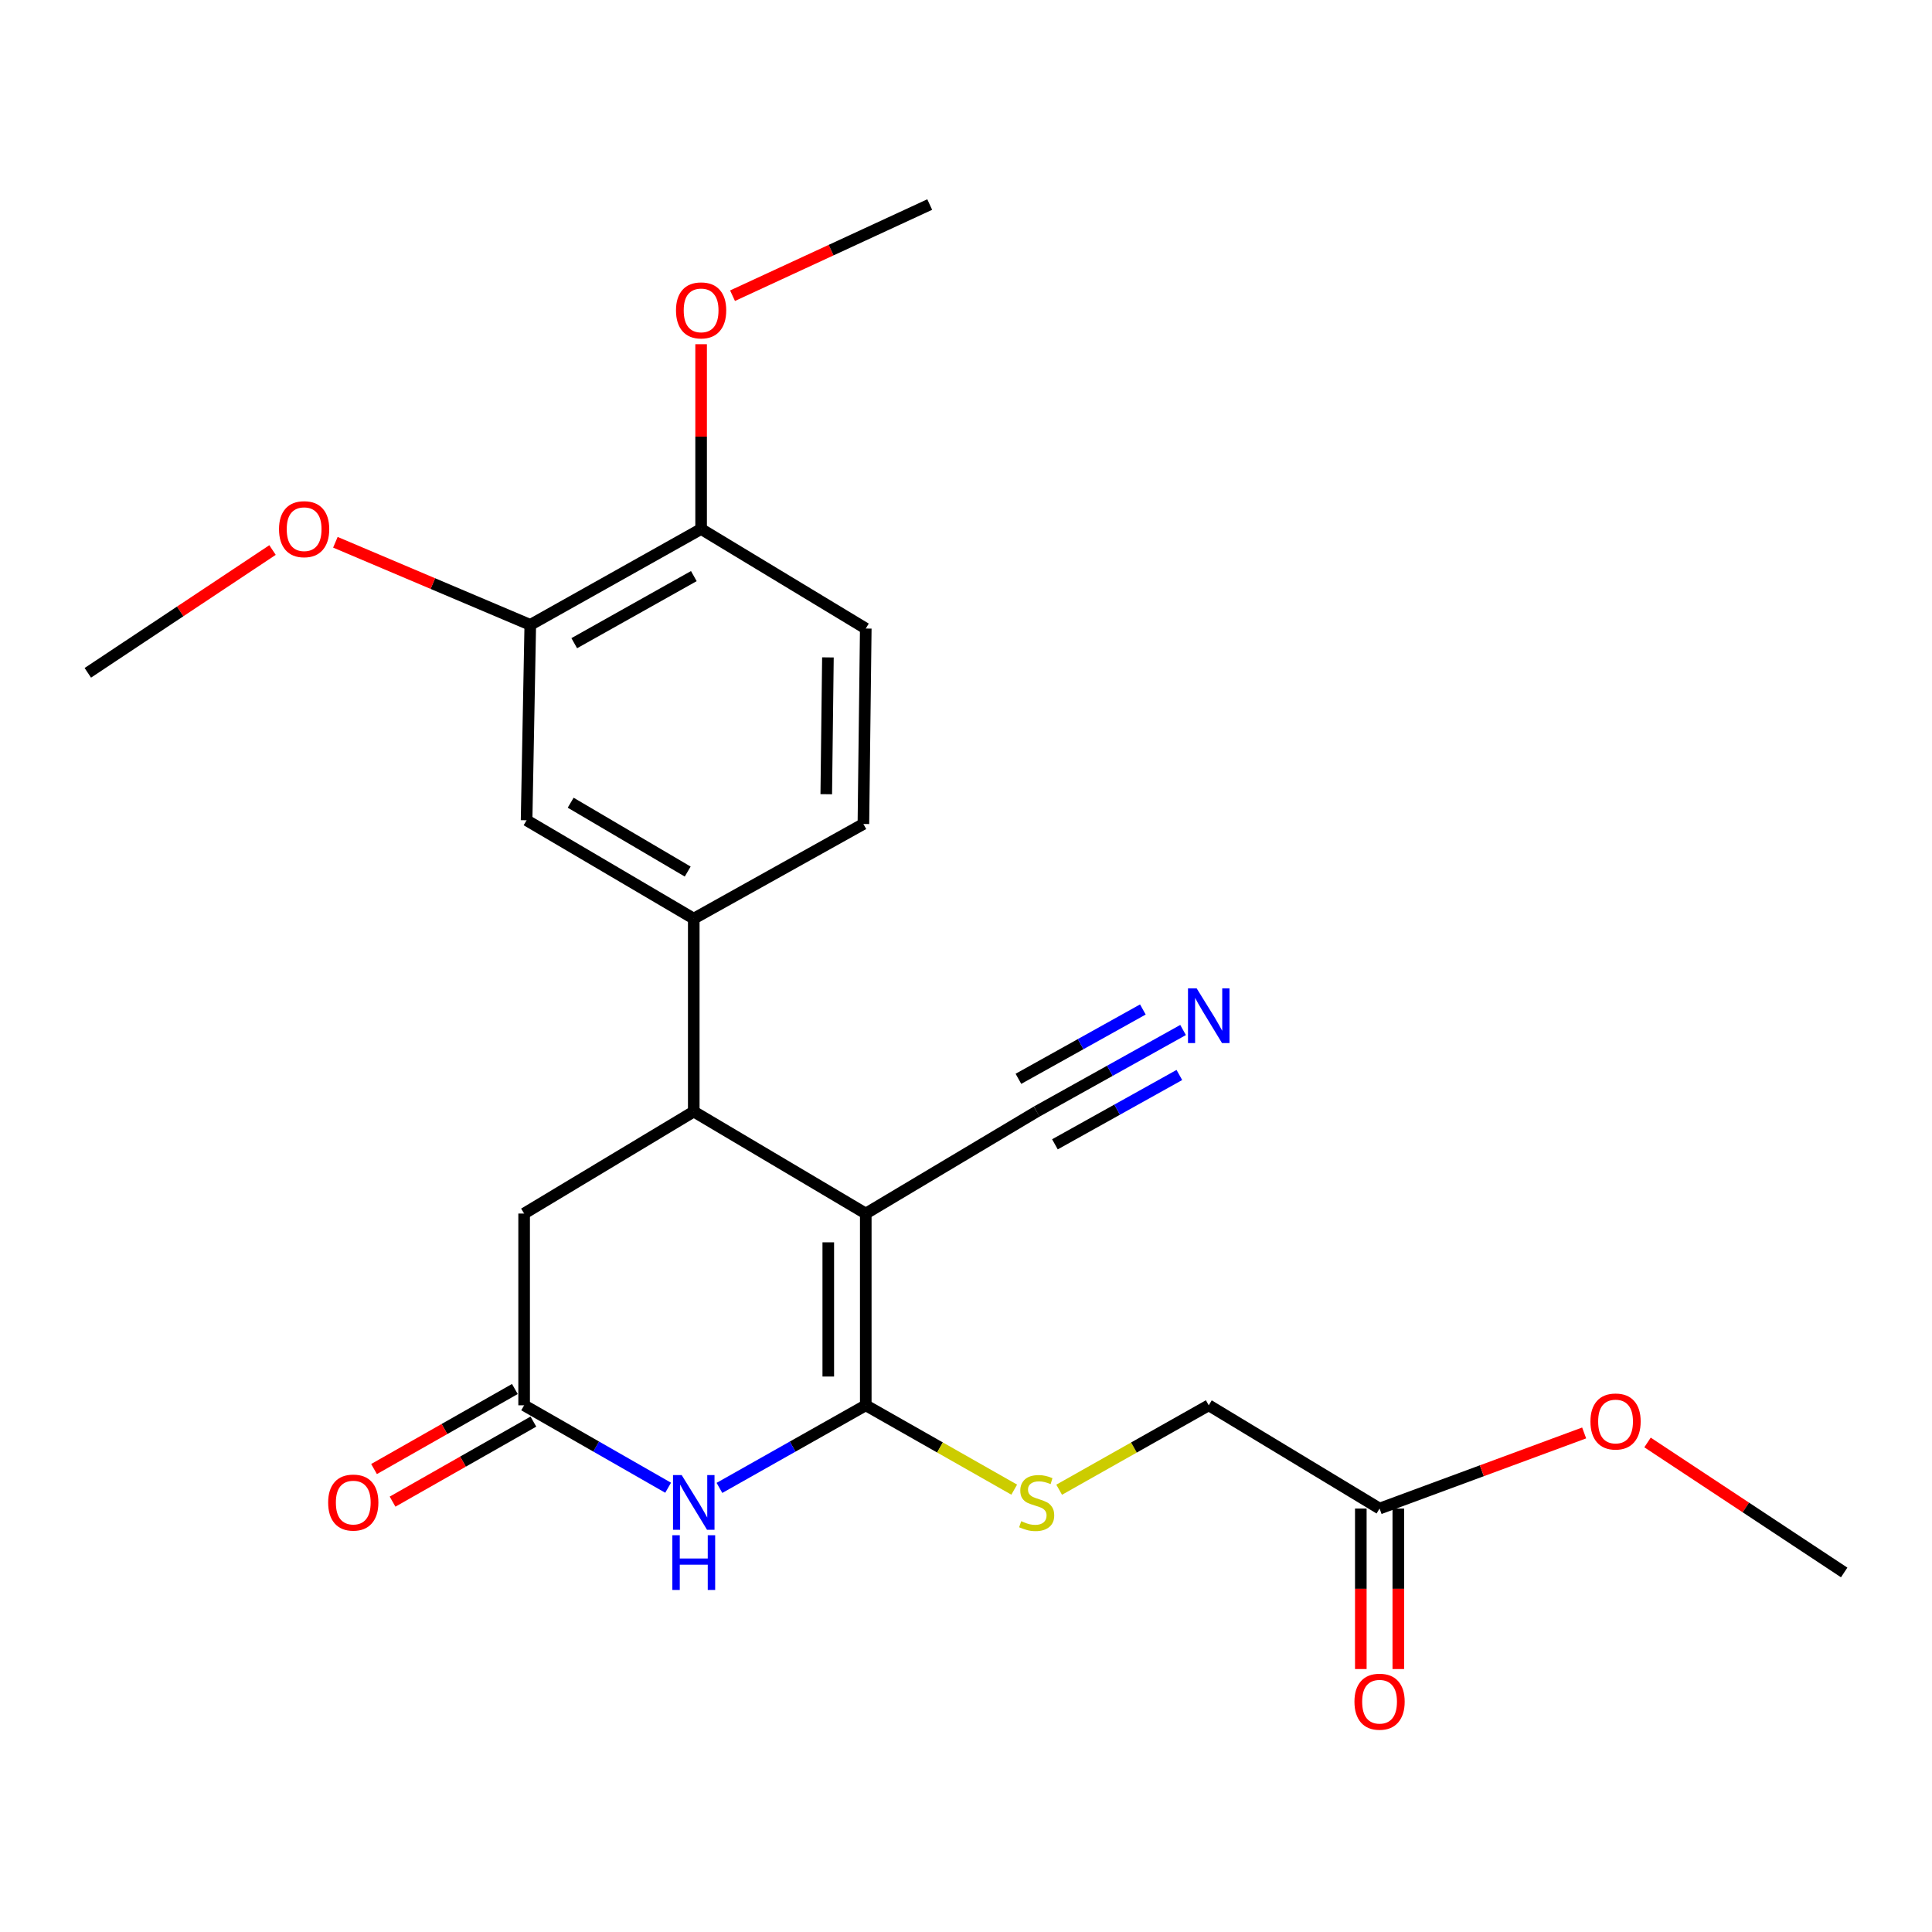 <?xml version='1.0' encoding='iso-8859-1'?>
<svg version='1.1' baseProfile='full'
              xmlns='http://www.w3.org/2000/svg'
                      xmlns:rdkit='http://www.rdkit.org/xml'
                      xmlns:xlink='http://www.w3.org/1999/xlink'
                  xml:space='preserve'
width='1000px' height='1000px' viewBox='0 0 1000 1000'>
<!-- END OF HEADER -->
<rect style='opacity:1.0;fill:#FFFFFF;stroke:none' width='1000' height='1000' x='0' y='0'> </rect>
<path class='bond-0' d='M 448.121,628.131 L 448.121,727.383' style='fill:none;fill-rule:evenodd;stroke:#000000;stroke-width:6px;stroke-linecap:butt;stroke-linejoin:miter;stroke-opacity:1' />
<path class='bond-0' d='M 428.715,643.019 L 428.715,712.495' style='fill:none;fill-rule:evenodd;stroke:#000000;stroke-width:6px;stroke-linecap:butt;stroke-linejoin:miter;stroke-opacity:1' />
<path class='bond-2' d='M 448.121,628.131 L 359.09,575.346' style='fill:none;fill-rule:evenodd;stroke:#000000;stroke-width:6px;stroke-linecap:butt;stroke-linejoin:miter;stroke-opacity:1' />
<path class='bond-5' d='M 448.121,628.131 L 536.581,575.346' style='fill:none;fill-rule:evenodd;stroke:#000000;stroke-width:6px;stroke-linecap:butt;stroke-linejoin:miter;stroke-opacity:1' />
<path class='bond-1' d='M 448.121,727.383 L 410.253,748.761' style='fill:none;fill-rule:evenodd;stroke:#000000;stroke-width:6px;stroke-linecap:butt;stroke-linejoin:miter;stroke-opacity:1' />
<path class='bond-1' d='M 410.253,748.761 L 372.386,770.138' style='fill:none;fill-rule:evenodd;stroke:#0000FF;stroke-width:6px;stroke-linecap:butt;stroke-linejoin:miter;stroke-opacity:1' />
<path class='bond-6' d='M 448.121,727.383 L 486.539,749.211' style='fill:none;fill-rule:evenodd;stroke:#000000;stroke-width:6px;stroke-linecap:butt;stroke-linejoin:miter;stroke-opacity:1' />
<path class='bond-6' d='M 486.539,749.211 L 524.957,771.04' style='fill:none;fill-rule:evenodd;stroke:#CCCC00;stroke-width:6px;stroke-linecap:butt;stroke-linejoin:miter;stroke-opacity:1' />
<path class='bond-24' d='M 345.821,770.049 L 308.554,748.716' style='fill:none;fill-rule:evenodd;stroke:#0000FF;stroke-width:6px;stroke-linecap:butt;stroke-linejoin:miter;stroke-opacity:1' />
<path class='bond-24' d='M 308.554,748.716 L 271.288,727.383' style='fill:none;fill-rule:evenodd;stroke:#000000;stroke-width:6px;stroke-linecap:butt;stroke-linejoin:miter;stroke-opacity:1' />
<path class='bond-4' d='M 359.09,575.346 L 359.09,475.48' style='fill:none;fill-rule:evenodd;stroke:#000000;stroke-width:6px;stroke-linecap:butt;stroke-linejoin:miter;stroke-opacity:1' />
<path class='bond-9' d='M 359.09,575.346 L 271.288,628.131' style='fill:none;fill-rule:evenodd;stroke:#000000;stroke-width:6px;stroke-linecap:butt;stroke-linejoin:miter;stroke-opacity:1' />
<path class='bond-3' d='M 271.288,727.383 L 271.288,628.131' style='fill:none;fill-rule:evenodd;stroke:#000000;stroke-width:6px;stroke-linecap:butt;stroke-linejoin:miter;stroke-opacity:1' />
<path class='bond-13' d='M 266.494,718.947 L 230.046,739.661' style='fill:none;fill-rule:evenodd;stroke:#000000;stroke-width:6px;stroke-linecap:butt;stroke-linejoin:miter;stroke-opacity:1' />
<path class='bond-13' d='M 230.046,739.661 L 193.599,760.375' style='fill:none;fill-rule:evenodd;stroke:#FF0000;stroke-width:6px;stroke-linecap:butt;stroke-linejoin:miter;stroke-opacity:1' />
<path class='bond-13' d='M 276.082,735.819 L 239.635,756.533' style='fill:none;fill-rule:evenodd;stroke:#000000;stroke-width:6px;stroke-linecap:butt;stroke-linejoin:miter;stroke-opacity:1' />
<path class='bond-13' d='M 239.635,756.533 L 203.187,777.247' style='fill:none;fill-rule:evenodd;stroke:#FF0000;stroke-width:6px;stroke-linecap:butt;stroke-linejoin:miter;stroke-opacity:1' />
<path class='bond-8' d='M 359.09,475.48 L 272.56,424.572' style='fill:none;fill-rule:evenodd;stroke:#000000;stroke-width:6px;stroke-linecap:butt;stroke-linejoin:miter;stroke-opacity:1' />
<path class='bond-8' d='M 355.951,451.118 L 295.38,415.482' style='fill:none;fill-rule:evenodd;stroke:#000000;stroke-width:6px;stroke-linecap:butt;stroke-linejoin:miter;stroke-opacity:1' />
<path class='bond-14' d='M 359.09,475.48 L 446.892,426.491' style='fill:none;fill-rule:evenodd;stroke:#000000;stroke-width:6px;stroke-linecap:butt;stroke-linejoin:miter;stroke-opacity:1' />
<path class='bond-7' d='M 536.581,575.346 L 574.468,554.236' style='fill:none;fill-rule:evenodd;stroke:#000000;stroke-width:6px;stroke-linecap:butt;stroke-linejoin:miter;stroke-opacity:1' />
<path class='bond-7' d='M 574.468,554.236 L 612.355,533.125' style='fill:none;fill-rule:evenodd;stroke:#0000FF;stroke-width:6px;stroke-linecap:butt;stroke-linejoin:miter;stroke-opacity:1' />
<path class='bond-7' d='M 546.026,592.299 L 578.23,574.355' style='fill:none;fill-rule:evenodd;stroke:#000000;stroke-width:6px;stroke-linecap:butt;stroke-linejoin:miter;stroke-opacity:1' />
<path class='bond-7' d='M 578.23,574.355 L 610.435,556.411' style='fill:none;fill-rule:evenodd;stroke:#0000FF;stroke-width:6px;stroke-linecap:butt;stroke-linejoin:miter;stroke-opacity:1' />
<path class='bond-7' d='M 527.135,558.394 L 559.339,540.45' style='fill:none;fill-rule:evenodd;stroke:#000000;stroke-width:6px;stroke-linecap:butt;stroke-linejoin:miter;stroke-opacity:1' />
<path class='bond-7' d='M 559.339,540.45 L 591.543,522.506' style='fill:none;fill-rule:evenodd;stroke:#0000FF;stroke-width:6px;stroke-linecap:butt;stroke-linejoin:miter;stroke-opacity:1' />
<path class='bond-17' d='M 548.217,771.078 L 586.931,749.23' style='fill:none;fill-rule:evenodd;stroke:#CCCC00;stroke-width:6px;stroke-linecap:butt;stroke-linejoin:miter;stroke-opacity:1' />
<path class='bond-17' d='M 586.931,749.23 L 625.644,727.383' style='fill:none;fill-rule:evenodd;stroke:#000000;stroke-width:6px;stroke-linecap:butt;stroke-linejoin:miter;stroke-opacity:1' />
<path class='bond-10' d='M 272.56,424.572 L 274.468,323.433' style='fill:none;fill-rule:evenodd;stroke:#000000;stroke-width:6px;stroke-linecap:butt;stroke-linejoin:miter;stroke-opacity:1' />
<path class='bond-18' d='M 274.468,323.433 L 224.032,302.055' style='fill:none;fill-rule:evenodd;stroke:#000000;stroke-width:6px;stroke-linecap:butt;stroke-linejoin:miter;stroke-opacity:1' />
<path class='bond-18' d='M 224.032,302.055 L 173.595,280.676' style='fill:none;fill-rule:evenodd;stroke:#FF0000;stroke-width:6px;stroke-linecap:butt;stroke-linejoin:miter;stroke-opacity:1' />
<path class='bond-25' d='M 274.468,323.433 L 362.896,273.818' style='fill:none;fill-rule:evenodd;stroke:#000000;stroke-width:6px;stroke-linecap:butt;stroke-linejoin:miter;stroke-opacity:1' />
<path class='bond-25' d='M 297.228,332.915 L 359.127,298.185' style='fill:none;fill-rule:evenodd;stroke:#000000;stroke-width:6px;stroke-linecap:butt;stroke-linejoin:miter;stroke-opacity:1' />
<path class='bond-11' d='M 714.06,780.825 L 625.644,727.383' style='fill:none;fill-rule:evenodd;stroke:#000000;stroke-width:6px;stroke-linecap:butt;stroke-linejoin:miter;stroke-opacity:1' />
<path class='bond-15' d='M 704.357,780.825 L 704.357,822.36' style='fill:none;fill-rule:evenodd;stroke:#000000;stroke-width:6px;stroke-linecap:butt;stroke-linejoin:miter;stroke-opacity:1' />
<path class='bond-15' d='M 704.357,822.36 L 704.357,863.896' style='fill:none;fill-rule:evenodd;stroke:#FF0000;stroke-width:6px;stroke-linecap:butt;stroke-linejoin:miter;stroke-opacity:1' />
<path class='bond-15' d='M 723.763,780.825 L 723.763,822.36' style='fill:none;fill-rule:evenodd;stroke:#000000;stroke-width:6px;stroke-linecap:butt;stroke-linejoin:miter;stroke-opacity:1' />
<path class='bond-15' d='M 723.763,822.36 L 723.763,863.896' style='fill:none;fill-rule:evenodd;stroke:#FF0000;stroke-width:6px;stroke-linecap:butt;stroke-linejoin:miter;stroke-opacity:1' />
<path class='bond-19' d='M 714.06,780.825 L 767.008,761.258' style='fill:none;fill-rule:evenodd;stroke:#000000;stroke-width:6px;stroke-linecap:butt;stroke-linejoin:miter;stroke-opacity:1' />
<path class='bond-19' d='M 767.008,761.258 L 819.956,741.692' style='fill:none;fill-rule:evenodd;stroke:#FF0000;stroke-width:6px;stroke-linecap:butt;stroke-linejoin:miter;stroke-opacity:1' />
<path class='bond-12' d='M 362.896,273.818 L 448.121,325.331' style='fill:none;fill-rule:evenodd;stroke:#000000;stroke-width:6px;stroke-linecap:butt;stroke-linejoin:miter;stroke-opacity:1' />
<path class='bond-20' d='M 362.896,273.818 L 362.896,225.991' style='fill:none;fill-rule:evenodd;stroke:#000000;stroke-width:6px;stroke-linecap:butt;stroke-linejoin:miter;stroke-opacity:1' />
<path class='bond-20' d='M 362.896,225.991 L 362.896,178.164' style='fill:none;fill-rule:evenodd;stroke:#FF0000;stroke-width:6px;stroke-linecap:butt;stroke-linejoin:miter;stroke-opacity:1' />
<path class='bond-16' d='M 446.892,426.491 L 448.121,325.331' style='fill:none;fill-rule:evenodd;stroke:#000000;stroke-width:6px;stroke-linecap:butt;stroke-linejoin:miter;stroke-opacity:1' />
<path class='bond-16' d='M 427.672,411.081 L 428.532,340.269' style='fill:none;fill-rule:evenodd;stroke:#000000;stroke-width:6px;stroke-linecap:butt;stroke-linejoin:miter;stroke-opacity:1' />
<path class='bond-21' d='M 141.056,284.695 L 93.255,316.474' style='fill:none;fill-rule:evenodd;stroke:#FF0000;stroke-width:6px;stroke-linecap:butt;stroke-linejoin:miter;stroke-opacity:1' />
<path class='bond-21' d='M 93.255,316.474 L 45.455,348.252' style='fill:none;fill-rule:evenodd;stroke:#000000;stroke-width:6px;stroke-linecap:butt;stroke-linejoin:miter;stroke-opacity:1' />
<path class='bond-22' d='M 852.757,746.621 L 903.651,780.261' style='fill:none;fill-rule:evenodd;stroke:#FF0000;stroke-width:6px;stroke-linecap:butt;stroke-linejoin:miter;stroke-opacity:1' />
<path class='bond-22' d='M 903.651,780.261 L 954.545,813.902' style='fill:none;fill-rule:evenodd;stroke:#000000;stroke-width:6px;stroke-linecap:butt;stroke-linejoin:miter;stroke-opacity:1' />
<path class='bond-23' d='M 379.155,153.056 L 430.187,129.463' style='fill:none;fill-rule:evenodd;stroke:#FF0000;stroke-width:6px;stroke-linecap:butt;stroke-linejoin:miter;stroke-opacity:1' />
<path class='bond-23' d='M 430.187,129.463 L 481.219,105.869' style='fill:none;fill-rule:evenodd;stroke:#000000;stroke-width:6px;stroke-linecap:butt;stroke-linejoin:miter;stroke-opacity:1' />
<path  class='atom-2' d='M 352.83 763.485
L 362.11 778.485
Q 363.03 779.965, 364.51 782.645
Q 365.99 785.325, 366.07 785.485
L 366.07 763.485
L 369.83 763.485
L 369.83 791.805
L 365.95 791.805
L 355.99 775.405
Q 354.83 773.485, 353.59 771.285
Q 352.39 769.085, 352.03 768.405
L 352.03 791.805
L 348.35 791.805
L 348.35 763.485
L 352.83 763.485
' fill='#0000FF'/>
<path  class='atom-2' d='M 348.01 794.637
L 351.85 794.637
L 351.85 806.677
L 366.33 806.677
L 366.33 794.637
L 370.17 794.637
L 370.17 822.957
L 366.33 822.957
L 366.33 809.877
L 351.85 809.877
L 351.85 822.957
L 348.01 822.957
L 348.01 794.637
' fill='#0000FF'/>
<path  class='atom-7' d='M 528.581 787.365
Q 528.901 787.485, 530.221 788.045
Q 531.541 788.605, 532.981 788.965
Q 534.461 789.285, 535.901 789.285
Q 538.581 789.285, 540.141 788.005
Q 541.701 786.685, 541.701 784.405
Q 541.701 782.845, 540.901 781.885
Q 540.141 780.925, 538.941 780.405
Q 537.741 779.885, 535.741 779.285
Q 533.221 778.525, 531.701 777.805
Q 530.221 777.085, 529.141 775.565
Q 528.101 774.045, 528.101 771.485
Q 528.101 767.925, 530.501 765.725
Q 532.941 763.525, 537.741 763.525
Q 541.021 763.525, 544.741 765.085
L 543.821 768.165
Q 540.421 766.765, 537.861 766.765
Q 535.101 766.765, 533.581 767.925
Q 532.061 769.045, 532.101 771.005
Q 532.101 772.525, 532.861 773.445
Q 533.661 774.365, 534.781 774.885
Q 535.941 775.405, 537.861 776.005
Q 540.421 776.805, 541.941 777.605
Q 543.461 778.405, 544.541 780.045
Q 545.661 781.645, 545.661 784.405
Q 545.661 788.325, 543.021 790.445
Q 540.421 792.525, 536.061 792.525
Q 533.541 792.525, 531.621 791.965
Q 529.741 791.445, 527.501 790.525
L 528.581 787.365
' fill='#CCCC00'/>
<path  class='atom-8' d='M 619.384 511.561
L 628.664 526.561
Q 629.584 528.041, 631.064 530.721
Q 632.544 533.401, 632.624 533.561
L 632.624 511.561
L 636.384 511.561
L 636.384 539.881
L 632.504 539.881
L 622.544 523.481
Q 621.384 521.561, 620.144 519.361
Q 618.944 517.161, 618.584 516.481
L 618.584 539.881
L 614.904 539.881
L 614.904 511.561
L 619.384 511.561
' fill='#0000FF'/>
<path  class='atom-14' d='M 169.85 777.725
Q 169.85 770.925, 173.21 767.125
Q 176.57 763.325, 182.85 763.325
Q 189.13 763.325, 192.49 767.125
Q 195.85 770.925, 195.85 777.725
Q 195.85 784.605, 192.45 788.525
Q 189.05 792.405, 182.85 792.405
Q 176.61 792.405, 173.21 788.525
Q 169.85 784.645, 169.85 777.725
M 182.85 789.205
Q 187.17 789.205, 189.49 786.325
Q 191.85 783.405, 191.85 777.725
Q 191.85 772.165, 189.49 769.365
Q 187.17 766.525, 182.85 766.525
Q 178.53 766.525, 176.17 769.325
Q 173.85 772.125, 173.85 777.725
Q 173.85 783.445, 176.17 786.325
Q 178.53 789.205, 182.85 789.205
' fill='#FF0000'/>
<path  class='atom-16' d='M 701.06 880.793
Q 701.06 873.993, 704.42 870.193
Q 707.78 866.393, 714.06 866.393
Q 720.34 866.393, 723.7 870.193
Q 727.06 873.993, 727.06 880.793
Q 727.06 887.673, 723.66 891.593
Q 720.26 895.473, 714.06 895.473
Q 707.82 895.473, 704.42 891.593
Q 701.06 887.713, 701.06 880.793
M 714.06 892.273
Q 718.38 892.273, 720.7 889.393
Q 723.06 886.473, 723.06 880.793
Q 723.06 875.233, 720.7 872.433
Q 718.38 869.593, 714.06 869.593
Q 709.74 869.593, 707.38 872.393
Q 705.06 875.193, 705.06 880.793
Q 705.06 886.513, 707.38 889.393
Q 709.74 892.273, 714.06 892.273
' fill='#FF0000'/>
<path  class='atom-19' d='M 144.417 273.898
Q 144.417 267.098, 147.777 263.298
Q 151.137 259.498, 157.417 259.498
Q 163.697 259.498, 167.057 263.298
Q 170.417 267.098, 170.417 273.898
Q 170.417 280.778, 167.017 284.698
Q 163.617 288.578, 157.417 288.578
Q 151.177 288.578, 147.777 284.698
Q 144.417 280.818, 144.417 273.898
M 157.417 285.378
Q 161.737 285.378, 164.057 282.498
Q 166.417 279.578, 166.417 273.898
Q 166.417 268.338, 164.057 265.538
Q 161.737 262.698, 157.417 262.698
Q 153.097 262.698, 150.737 265.498
Q 148.417 268.298, 148.417 273.898
Q 148.417 279.618, 150.737 282.498
Q 153.097 285.378, 157.417 285.378
' fill='#FF0000'/>
<path  class='atom-20' d='M 823.211 735.764
Q 823.211 728.964, 826.571 725.164
Q 829.931 721.364, 836.211 721.364
Q 842.491 721.364, 845.851 725.164
Q 849.211 728.964, 849.211 735.764
Q 849.211 742.644, 845.811 746.564
Q 842.411 750.444, 836.211 750.444
Q 829.971 750.444, 826.571 746.564
Q 823.211 742.684, 823.211 735.764
M 836.211 747.244
Q 840.531 747.244, 842.851 744.364
Q 845.211 741.444, 845.211 735.764
Q 845.211 730.204, 842.851 727.404
Q 840.531 724.564, 836.211 724.564
Q 831.891 724.564, 829.531 727.364
Q 827.211 730.164, 827.211 735.764
Q 827.211 741.484, 829.531 744.364
Q 831.891 747.244, 836.211 747.244
' fill='#FF0000'/>
<path  class='atom-21' d='M 349.896 160.653
Q 349.896 153.853, 353.256 150.053
Q 356.616 146.253, 362.896 146.253
Q 369.176 146.253, 372.536 150.053
Q 375.896 153.853, 375.896 160.653
Q 375.896 167.533, 372.496 171.453
Q 369.096 175.333, 362.896 175.333
Q 356.656 175.333, 353.256 171.453
Q 349.896 167.573, 349.896 160.653
M 362.896 172.133
Q 367.216 172.133, 369.536 169.253
Q 371.896 166.333, 371.896 160.653
Q 371.896 155.093, 369.536 152.293
Q 367.216 149.453, 362.896 149.453
Q 358.576 149.453, 356.216 152.253
Q 353.896 155.053, 353.896 160.653
Q 353.896 166.373, 356.216 169.253
Q 358.576 172.133, 362.896 172.133
' fill='#FF0000'/>
</svg>
